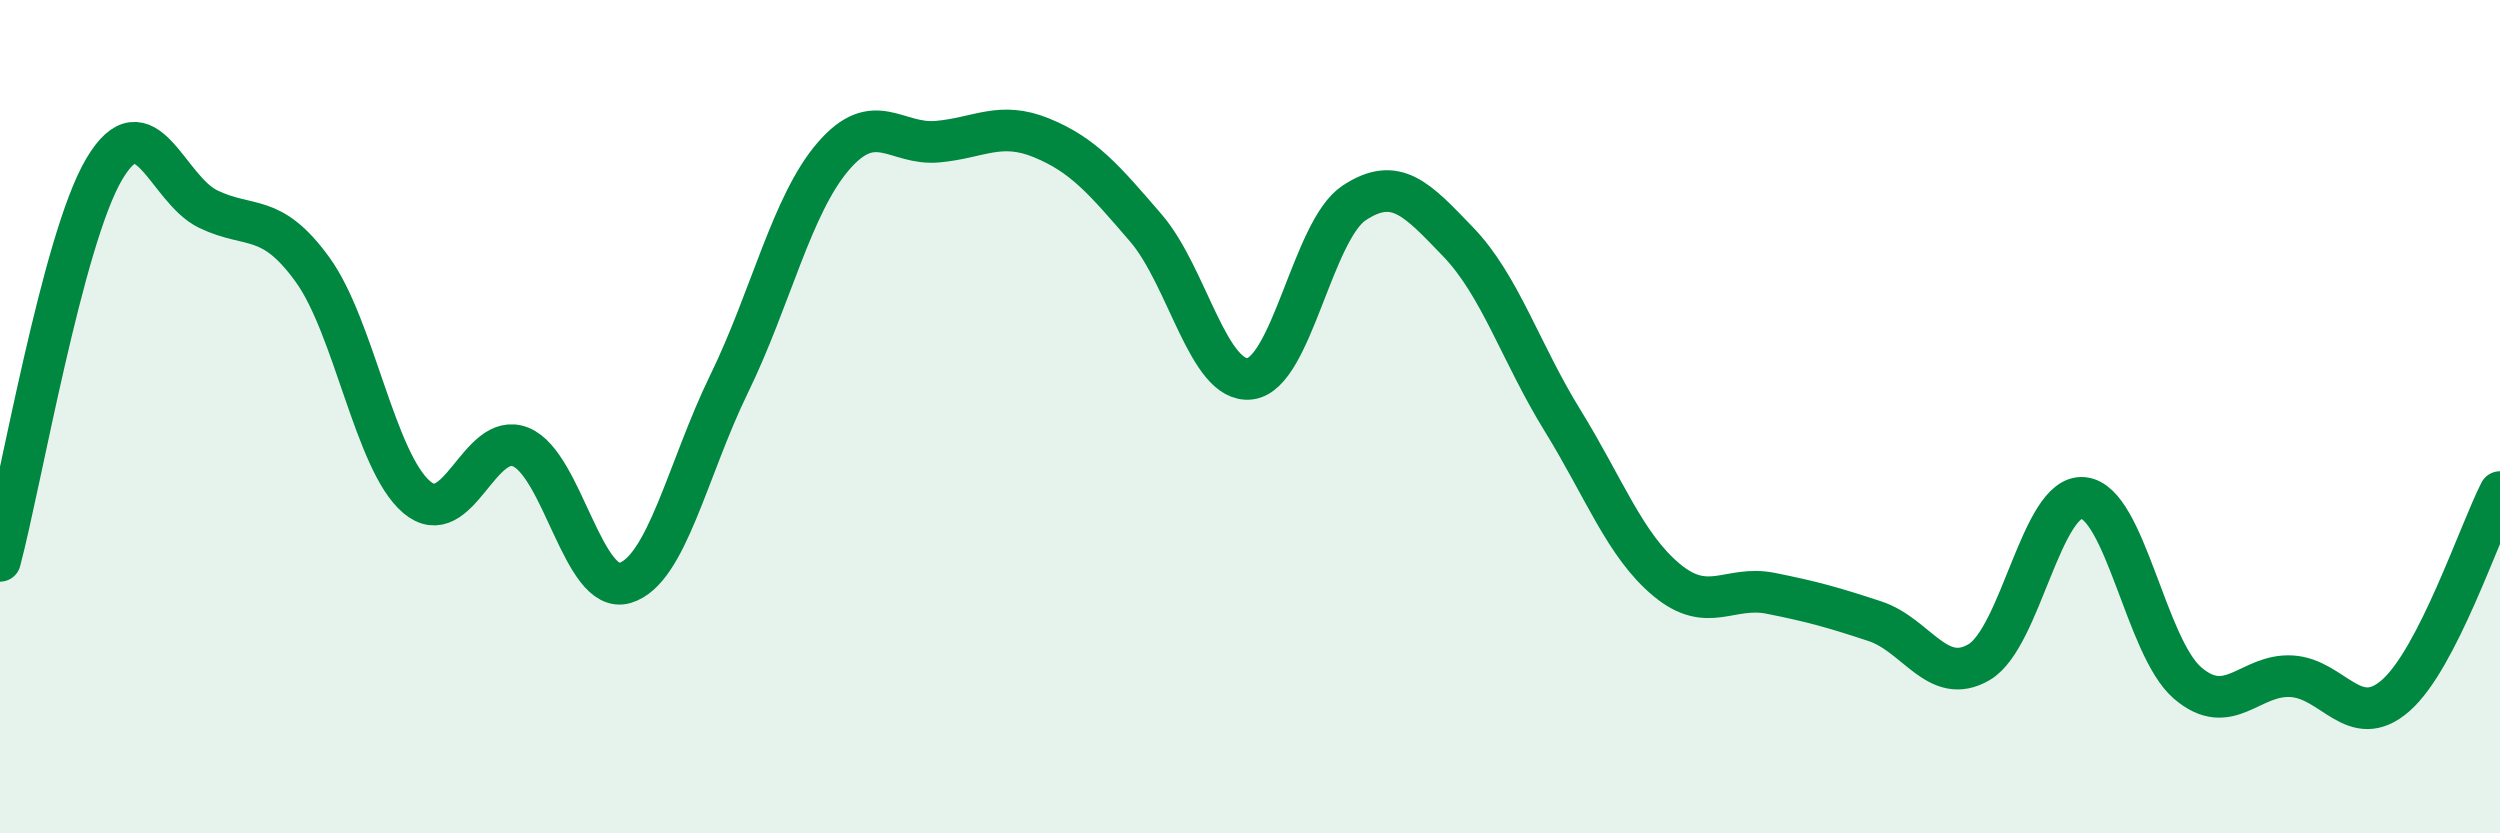 
    <svg width="60" height="20" viewBox="0 0 60 20" xmlns="http://www.w3.org/2000/svg">
      <path
        d="M 0,13.46 C 0.5,11.58 1.5,5.75 2.5,4.06 C 3.5,2.37 4,4.54 5,5.02 C 6,5.5 6.5,5.09 7.5,6.47 C 8.5,7.85 9,11.08 10,11.93 C 11,12.78 11.5,10.32 12.5,10.73 C 13.5,11.14 14,14.29 15,13.99 C 16,13.69 16.5,11.26 17.5,9.21 C 18.5,7.16 19,4.91 20,3.75 C 21,2.59 21.5,3.49 22.5,3.4 C 23.5,3.31 24,2.9 25,3.31 C 26,3.72 26.5,4.31 27.5,5.47 C 28.5,6.63 29,9.21 30,9.09 C 31,8.97 31.5,5.53 32.5,4.87 C 33.5,4.21 34,4.77 35,5.81 C 36,6.85 36.5,8.47 37.5,10.09 C 38.5,11.71 39,13.09 40,13.92 C 41,14.75 41.5,14.04 42.5,14.24 C 43.5,14.44 44,14.58 45,14.91 C 46,15.24 46.5,16.48 47.5,15.89 C 48.5,15.3 49,11.85 50,11.95 C 51,12.05 51.5,15.53 52.5,16.39 C 53.5,17.25 54,16.17 55,16.23 C 56,16.29 56.5,17.57 57.5,16.69 C 58.5,15.81 59.5,12.79 60,11.81L60 20L0 20Z"
        fill="#008740"
        opacity="0.1"
        stroke-linecap="round"
        stroke-linejoin="round"
      />
      <path
        d="M 0,13.46 C 0.5,11.58 1.5,5.75 2.5,4.06 C 3.5,2.37 4,4.54 5,5.02 C 6,5.5 6.5,5.09 7.5,6.47 C 8.5,7.85 9,11.08 10,11.93 C 11,12.78 11.5,10.32 12.5,10.73 C 13.5,11.14 14,14.29 15,13.99 C 16,13.69 16.5,11.26 17.5,9.21 C 18.5,7.16 19,4.91 20,3.75 C 21,2.59 21.5,3.49 22.5,3.4 C 23.5,3.31 24,2.9 25,3.31 C 26,3.72 26.5,4.31 27.5,5.47 C 28.5,6.63 29,9.21 30,9.09 C 31,8.97 31.5,5.53 32.5,4.87 C 33.5,4.21 34,4.77 35,5.81 C 36,6.85 36.5,8.47 37.5,10.09 C 38.5,11.71 39,13.09 40,13.92 C 41,14.75 41.5,14.04 42.5,14.24 C 43.5,14.44 44,14.58 45,14.91 C 46,15.24 46.5,16.48 47.5,15.89 C 48.5,15.3 49,11.85 50,11.95 C 51,12.05 51.5,15.53 52.5,16.39 C 53.5,17.25 54,16.17 55,16.23 C 56,16.29 56.5,17.57 57.5,16.69 C 58.5,15.81 59.5,12.79 60,11.81"
        stroke="#008740"
        stroke-width="1"
        fill="none"
        stroke-linecap="round"
        stroke-linejoin="round"
      />
    </svg>
  
